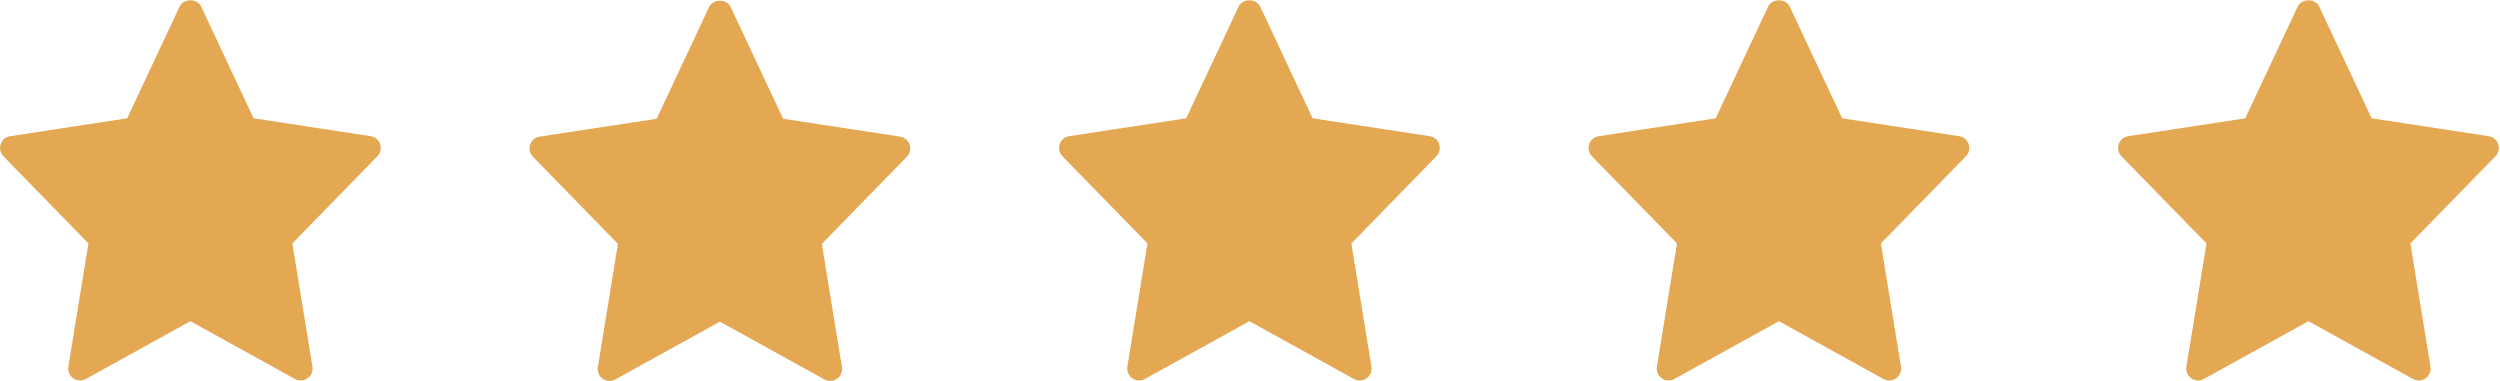 <svg width="1602" height="244" viewBox="0 0 1602 244" fill="none" xmlns="http://www.w3.org/2000/svg">
<g clip-path="url(#clip0_37_24)">
<path d="M237.524 87.271L162.514 75.813L128.893 4.199C126.382 -1.149 117.608 -1.149 115.097 4.199L81.486 75.813L6.476 87.271C5.091 87.483 3.792 88.074 2.72 88.977C1.649 89.879 0.847 91.06 0.402 92.389C-0.042 93.718 -0.111 95.144 0.201 96.509C0.514 97.875 1.197 99.128 2.176 100.131L56.669 155.987L43.788 234.952C43.558 236.364 43.73 237.812 44.284 239.131C44.838 240.45 45.753 241.587 46.922 242.411C48.092 243.235 49.47 243.713 50.899 243.791C52.328 243.869 53.749 243.543 55.002 242.851L122 205.824L188.998 242.861C190.251 243.553 191.672 243.879 193.101 243.801C194.53 243.723 195.908 243.245 197.077 242.421C198.247 241.597 199.162 240.461 199.716 239.141C200.27 237.822 200.442 236.374 200.212 234.962L187.331 155.997L241.824 100.142C242.806 99.139 243.491 97.885 243.806 96.518C244.12 95.15 244.051 93.723 243.607 92.392C243.162 91.061 242.359 89.879 241.286 88.976C240.212 88.072 238.911 87.482 237.524 87.271Z" fill="#E4A853"/>
</g>
<g clip-path="url(#clip1_37_24)">
<path d="M576.827 87.559L501.818 76.101L468.197 4.487C465.685 -0.86 456.912 -0.86 454.4 4.487L420.789 76.101L345.78 87.559C344.395 87.772 343.095 88.362 342.024 89.265C340.952 90.168 340.15 91.349 339.706 92.678C339.262 94.007 339.192 95.432 339.505 96.798C339.818 98.164 340.501 99.417 341.479 100.42L395.973 156.276L383.091 235.24C382.861 236.652 383.033 238.101 383.588 239.42C384.142 240.739 385.056 241.875 386.226 242.699C387.396 243.523 388.774 244.002 390.202 244.08C391.631 244.157 393.053 243.832 394.305 243.14L461.304 206.113L528.302 243.15C529.554 243.842 530.976 244.168 532.405 244.09C533.833 244.012 535.211 243.534 536.381 242.71C537.551 241.886 538.465 240.749 539.019 239.43C539.574 238.111 539.746 236.663 539.516 235.25L526.635 156.286L581.128 100.43C582.109 99.427 582.795 98.173 583.109 96.806C583.424 95.439 583.355 94.011 582.91 92.681C582.466 91.35 581.663 90.168 580.589 89.264C579.516 88.361 578.214 87.771 576.827 87.559Z" fill="#E4A853"/>
</g>
<g clip-path="url(#clip2_37_24)">
<path d="M916.149 87.271L841.139 75.813L807.518 4.199C805.007 -1.149 796.233 -1.149 793.722 4.199L760.111 75.813L685.101 87.271C683.716 87.483 682.417 88.074 681.345 88.977C680.274 89.879 679.472 91.06 679.027 92.389C678.583 93.718 678.514 95.144 678.826 96.509C679.139 97.875 679.822 99.128 680.801 100.131L735.294 155.987L722.413 234.952C722.183 236.364 722.355 237.812 722.909 239.131C723.463 240.45 724.378 241.587 725.547 242.411C726.717 243.235 728.095 243.713 729.524 243.791C730.953 243.869 732.374 243.543 733.627 242.851L800.625 205.824L867.623 242.861C868.876 243.553 870.297 243.879 871.726 243.801C873.155 243.723 874.533 243.245 875.702 242.421C876.872 241.597 877.787 240.461 878.341 239.141C878.895 237.822 879.067 236.374 878.837 234.962L865.956 155.997L920.449 100.142C921.431 99.139 922.116 97.885 922.431 96.518C922.745 95.15 922.676 93.723 922.232 92.392C921.787 91.061 920.984 89.879 919.911 88.976C918.837 88.072 917.536 87.482 916.149 87.271Z" fill="#E4A853"/>
</g>
<g clip-path="url(#clip3_37_24)">
<path d="M1255.46 87.271L1180.45 75.813L1146.83 4.199C1144.32 -1.149 1135.55 -1.149 1133.03 4.199L1099.42 75.813L1024.41 87.271C1023.03 87.483 1021.73 88.074 1020.66 88.977C1019.59 89.879 1018.78 91.06 1018.34 92.389C1017.9 93.718 1017.83 95.144 1018.14 96.509C1018.45 97.875 1019.13 99.128 1020.11 100.131L1074.61 155.987L1061.73 234.952C1061.5 236.364 1061.67 237.812 1062.22 239.131C1062.78 240.45 1063.69 241.587 1064.86 242.411C1066.03 243.235 1067.41 243.713 1068.84 243.791C1070.27 243.869 1071.69 243.543 1072.94 242.851L1139.94 205.824L1206.94 242.861C1208.19 243.553 1209.61 243.879 1211.04 243.801C1212.47 243.723 1213.85 243.245 1215.02 242.421C1216.18 241.597 1217.1 240.461 1217.65 239.141C1218.21 237.822 1218.38 236.374 1218.15 234.962L1205.27 155.997L1259.76 100.142C1260.74 99.139 1261.43 97.885 1261.74 96.518C1262.06 95.15 1261.99 93.723 1261.54 92.392C1261.1 91.061 1260.3 89.879 1259.22 88.976C1258.15 88.072 1256.85 87.482 1255.46 87.271Z" fill="#E4A853"/>
</g>
<g clip-path="url(#clip4_37_24)">
<path d="M1594.77 87.271L1519.76 75.813L1486.14 4.199C1483.63 -1.149 1474.86 -1.149 1472.35 4.199L1438.74 75.813L1363.73 87.271C1362.34 87.483 1361.04 88.074 1359.97 88.977C1358.9 89.879 1358.1 91.06 1357.65 92.389C1357.21 93.718 1357.14 95.144 1357.45 96.509C1357.76 97.875 1358.45 99.128 1359.43 100.131L1413.92 155.987L1401.04 234.952C1400.81 236.364 1400.98 237.812 1401.53 239.131C1402.09 240.45 1403 241.587 1404.17 242.411C1405.34 243.235 1406.72 243.713 1408.15 243.791C1409.58 243.869 1411 243.543 1412.25 242.851L1479.25 205.824L1546.25 242.861C1547.5 243.553 1548.92 243.879 1550.35 243.801C1551.78 243.723 1553.16 243.245 1554.33 242.421C1555.5 241.597 1556.41 240.461 1556.97 239.141C1557.52 237.822 1557.69 236.374 1557.46 234.962L1544.58 155.997L1599.07 100.142C1600.06 99.139 1600.74 97.885 1601.06 96.518C1601.37 95.15 1601.3 93.723 1600.86 92.392C1600.41 91.061 1599.61 89.879 1598.54 88.976C1597.46 88.072 1596.16 87.482 1594.77 87.271Z" fill="#E4A853"/>
</g>
<defs>
<clipPath id="clip0_37_24">
<rect width="244" height="244" fill="white"/>
</clipPath>
<clipPath id="clip1_37_24">
<rect width="244" height="244" fill="white" transform="translate(339.312)"/>
</clipPath>
<clipPath id="clip2_37_24">
<rect width="244" height="244" fill="white" transform="translate(678.625)"/>
</clipPath>
<clipPath id="clip3_37_24">
<rect width="244" height="244" fill="white" transform="translate(1017.94)"/>
</clipPath>
<clipPath id="clip4_37_24">
<rect width="244" height="244" fill="white" transform="translate(1357.25)"/>
</clipPath>
</defs>
</svg>
